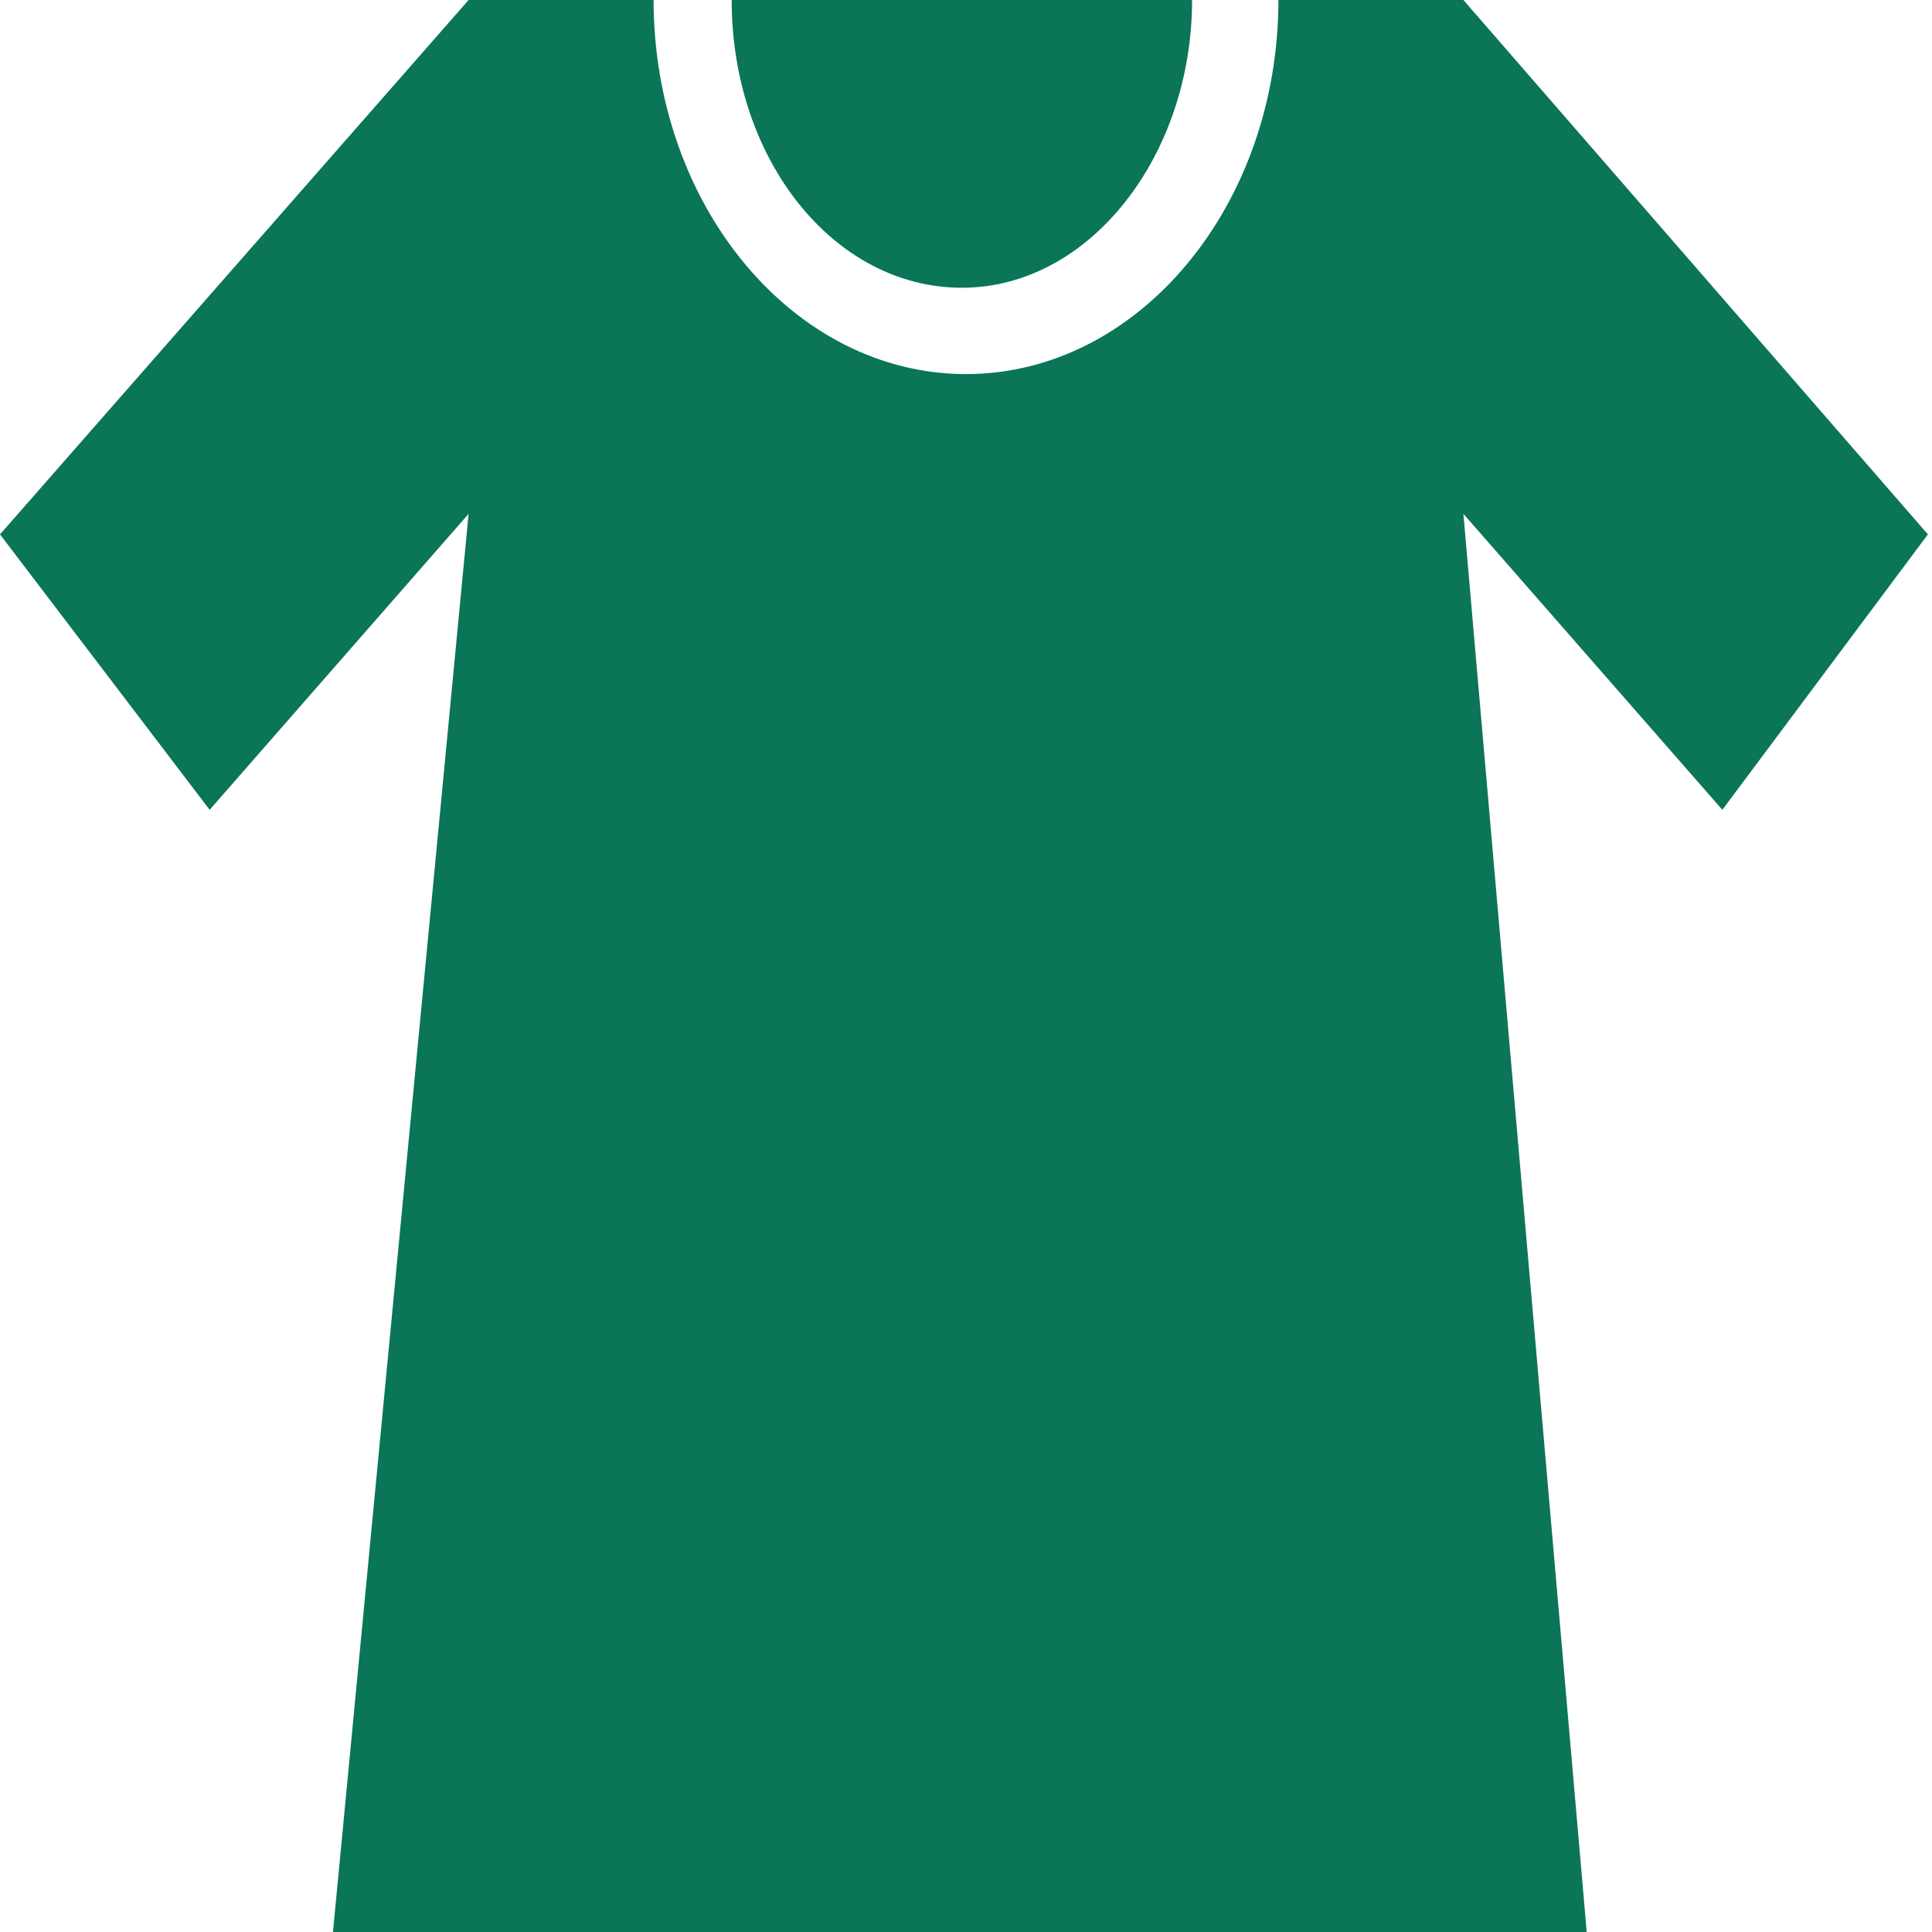 <svg xmlns="http://www.w3.org/2000/svg" width="64" height="64" viewBox="0 0 64 64" fill="none">
                <path d="M31.864 9.532C36.085 9.532 39.489 5.174 39.489 0H24.238C24.238 5.311 27.642 9.532 31.864 9.532Z" fill="#0A7557"></path>
                <path d="M63.864 17.702L48.477 0H42.349C42.349 6.809 37.719 12.392 32 12.392C26.281 12.392 21.651 6.809 21.651 0H15.523L0 17.702L6.945 26.826L15.523 17.021L11.03 64H52.562L48.477 17.021L57.055 26.826L63.864 17.702Z" fill="#0A7557"></path>
              </svg>